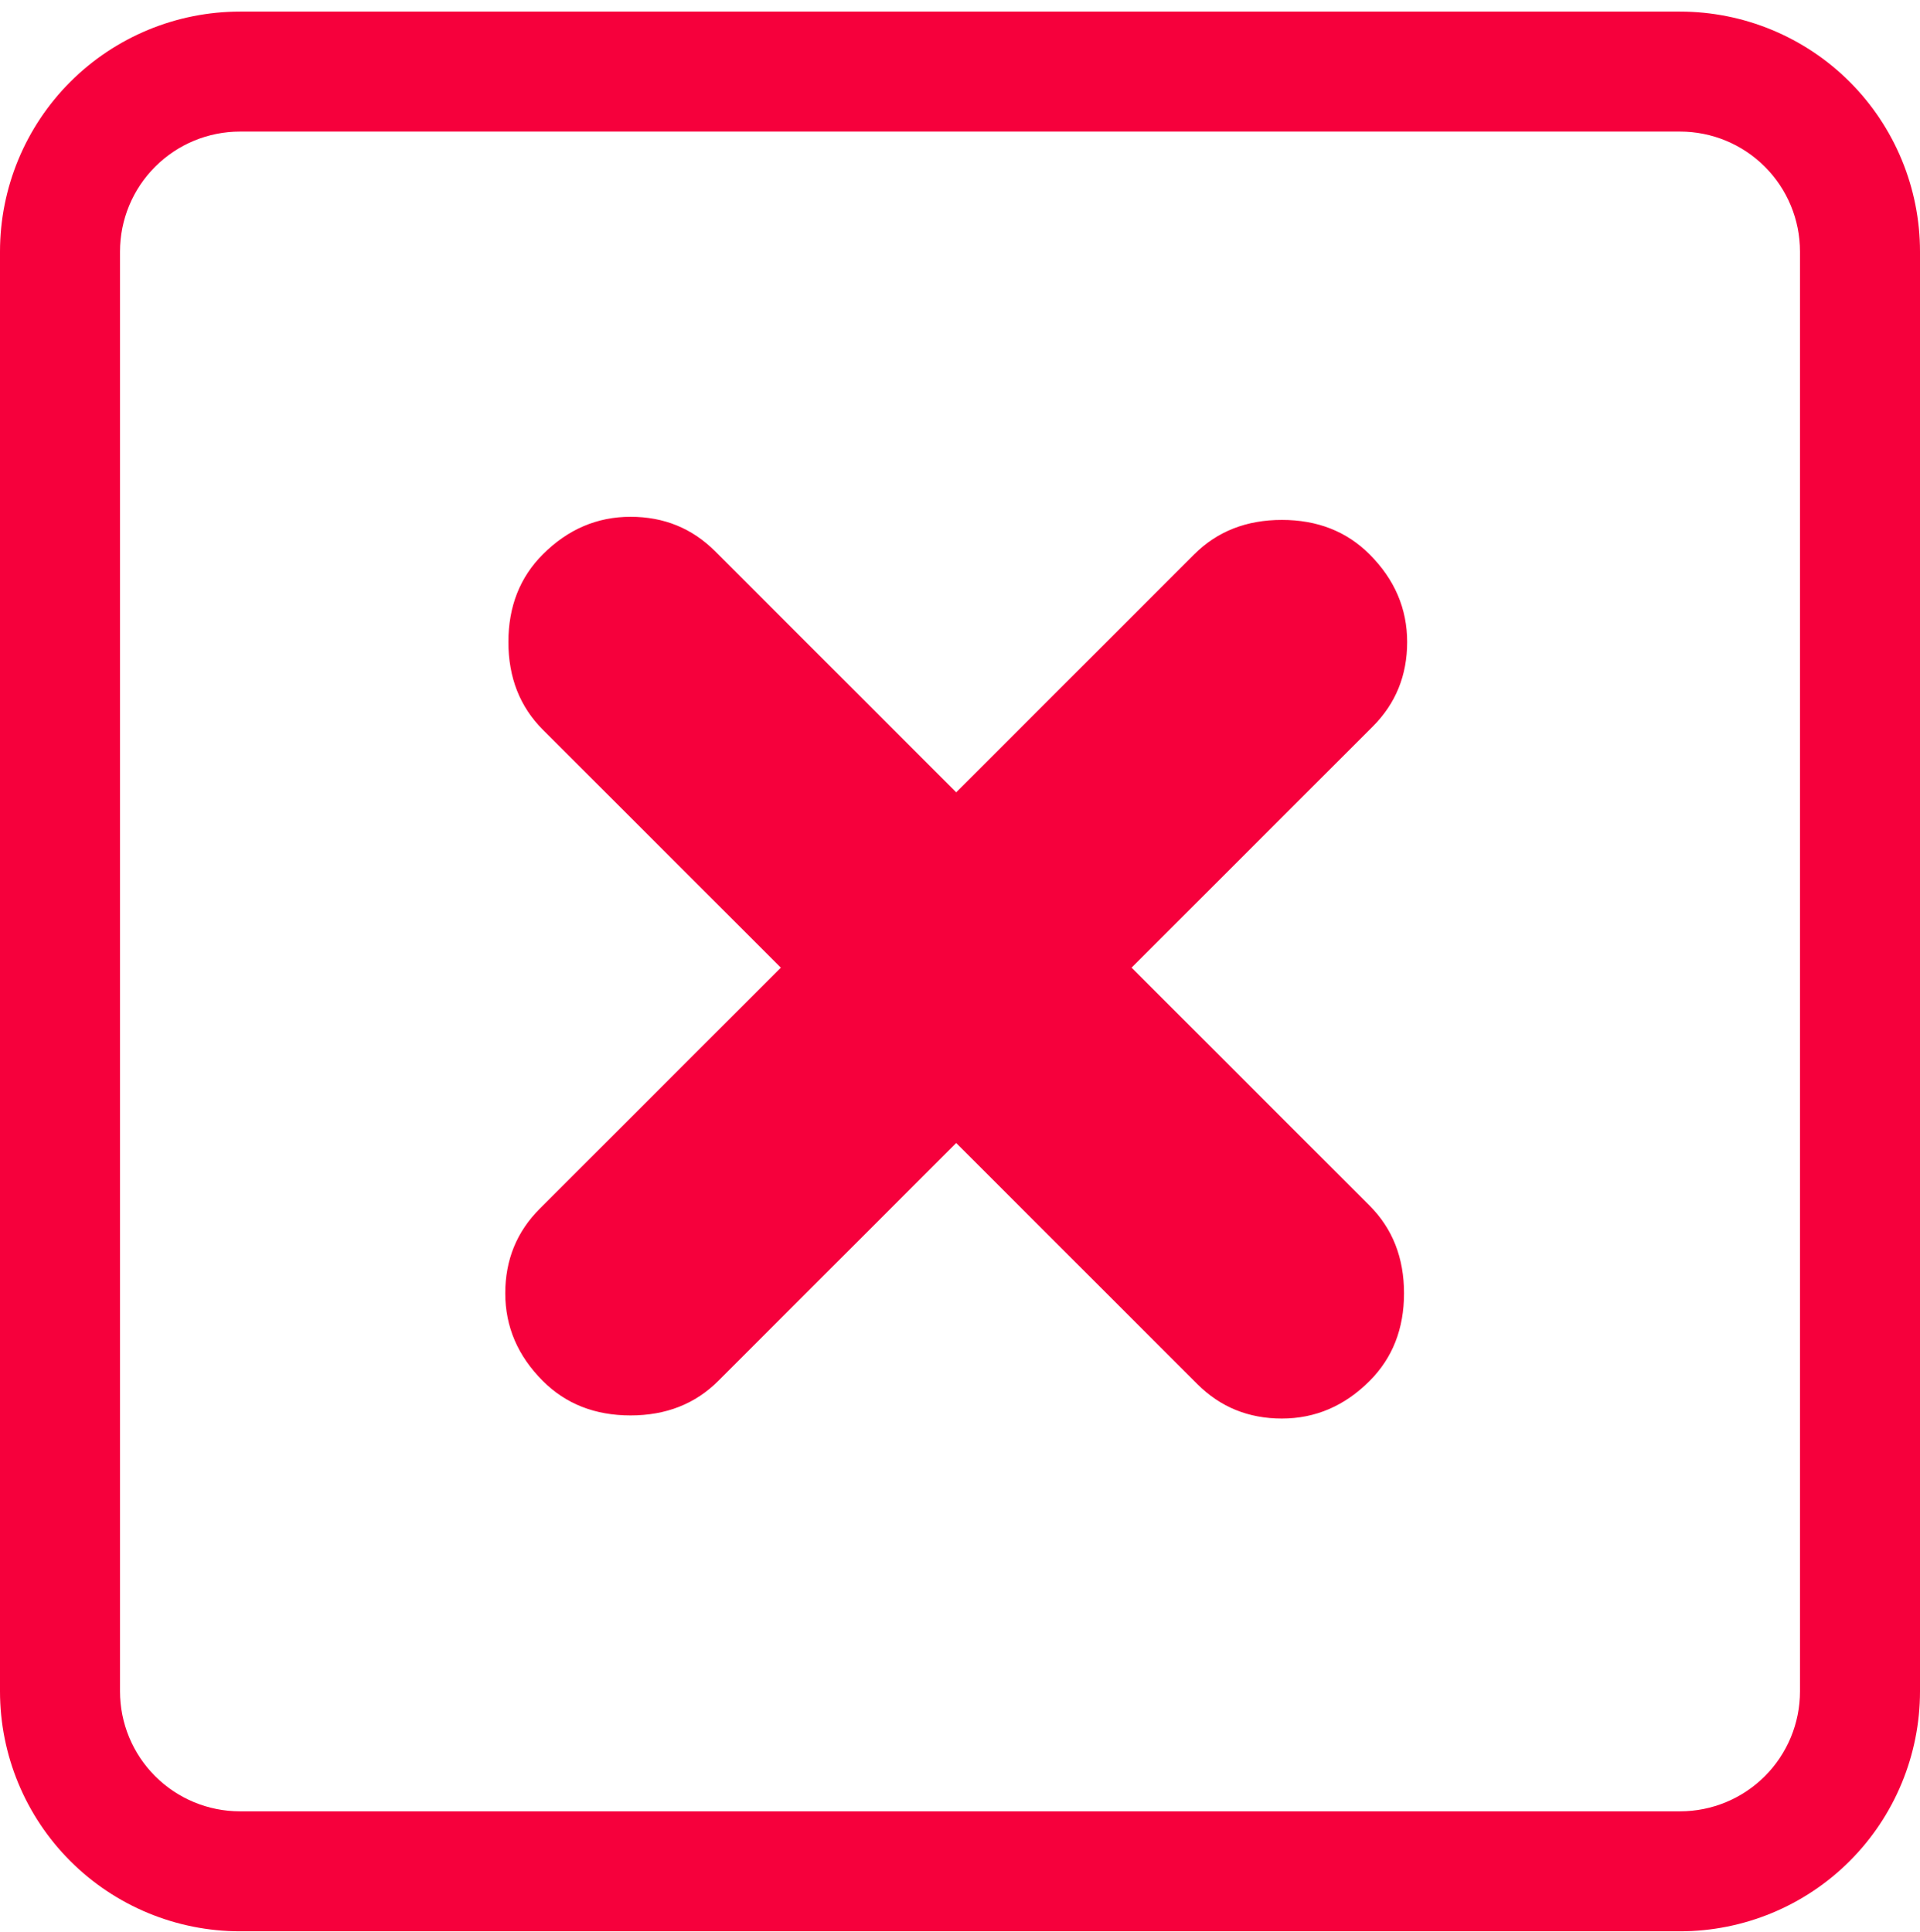 <svg width="152" height="153" viewBox="0 0 152 153" fill="none" xmlns="http://www.w3.org/2000/svg">
<g clip-path="url(#clip0_69_94)">
<path d="M133 10.418C135.52 10.418 137.936 11.419 139.718 13.201C141.499 14.982 142.5 17.399 142.5 19.919V133.918C142.5 136.438 141.499 138.854 139.718 140.636C137.936 142.418 135.52 143.418 133 143.418H19C16.48 143.418 14.064 142.418 12.283 140.636C10.501 138.854 9.5 136.438 9.5 133.918V19.919C9.5 17.399 10.501 14.982 12.283 13.201C14.064 11.419 16.48 10.418 19 10.418H133ZM19 0.918C13.961 0.918 9.128 2.92 5.565 6.483C2.002 10.047 0 14.879 0 19.919L0 133.918C0 138.958 2.002 143.79 5.565 147.353C9.128 150.917 13.961 152.918 19 152.918H133C138.039 152.918 142.872 150.917 146.435 147.353C149.998 143.79 152 138.958 152 133.918V19.919C152 14.879 149.998 10.047 146.435 6.483C142.872 2.92 138.039 0.918 133 0.918L19 0.918Z" fill="#F6003C"/>
<path d="M42.975 109.343C44.793 111.162 47.107 112.071 49.917 112.071C52.726 112.071 55.04 111.162 56.858 109.343L75.7 90.502L94.79 109.591C96.608 111.409 98.839 112.318 101.483 112.318C104.128 112.318 106.442 111.327 108.425 109.343C110.243 107.525 111.152 105.212 111.152 102.402C111.152 99.592 110.243 97.278 108.425 95.46L89.583 76.618L108.673 57.529C110.491 55.711 111.4 53.48 111.4 50.835C111.4 48.191 110.408 45.877 108.425 43.894C106.607 42.075 104.293 41.166 101.483 41.166C98.674 41.166 96.36 42.075 94.542 43.894L75.7 62.735L56.61 43.645C54.792 41.828 52.561 40.919 49.917 40.919C47.272 40.919 44.958 41.91 42.975 43.894C41.157 45.712 40.248 48.025 40.248 50.835C40.248 53.645 41.157 55.959 42.975 57.777L61.817 76.618L42.727 95.708C40.909 97.526 40 99.757 40 102.402C40 105.046 40.992 107.36 42.975 109.343Z" fill="#F6003C"/>
</g>
<defs>
<clipPath id="clip0_69_94">
<rect width="152" height="152" fill="white" transform="translate(0 0.918)"/>
</clipPath>
</defs>
</svg>
